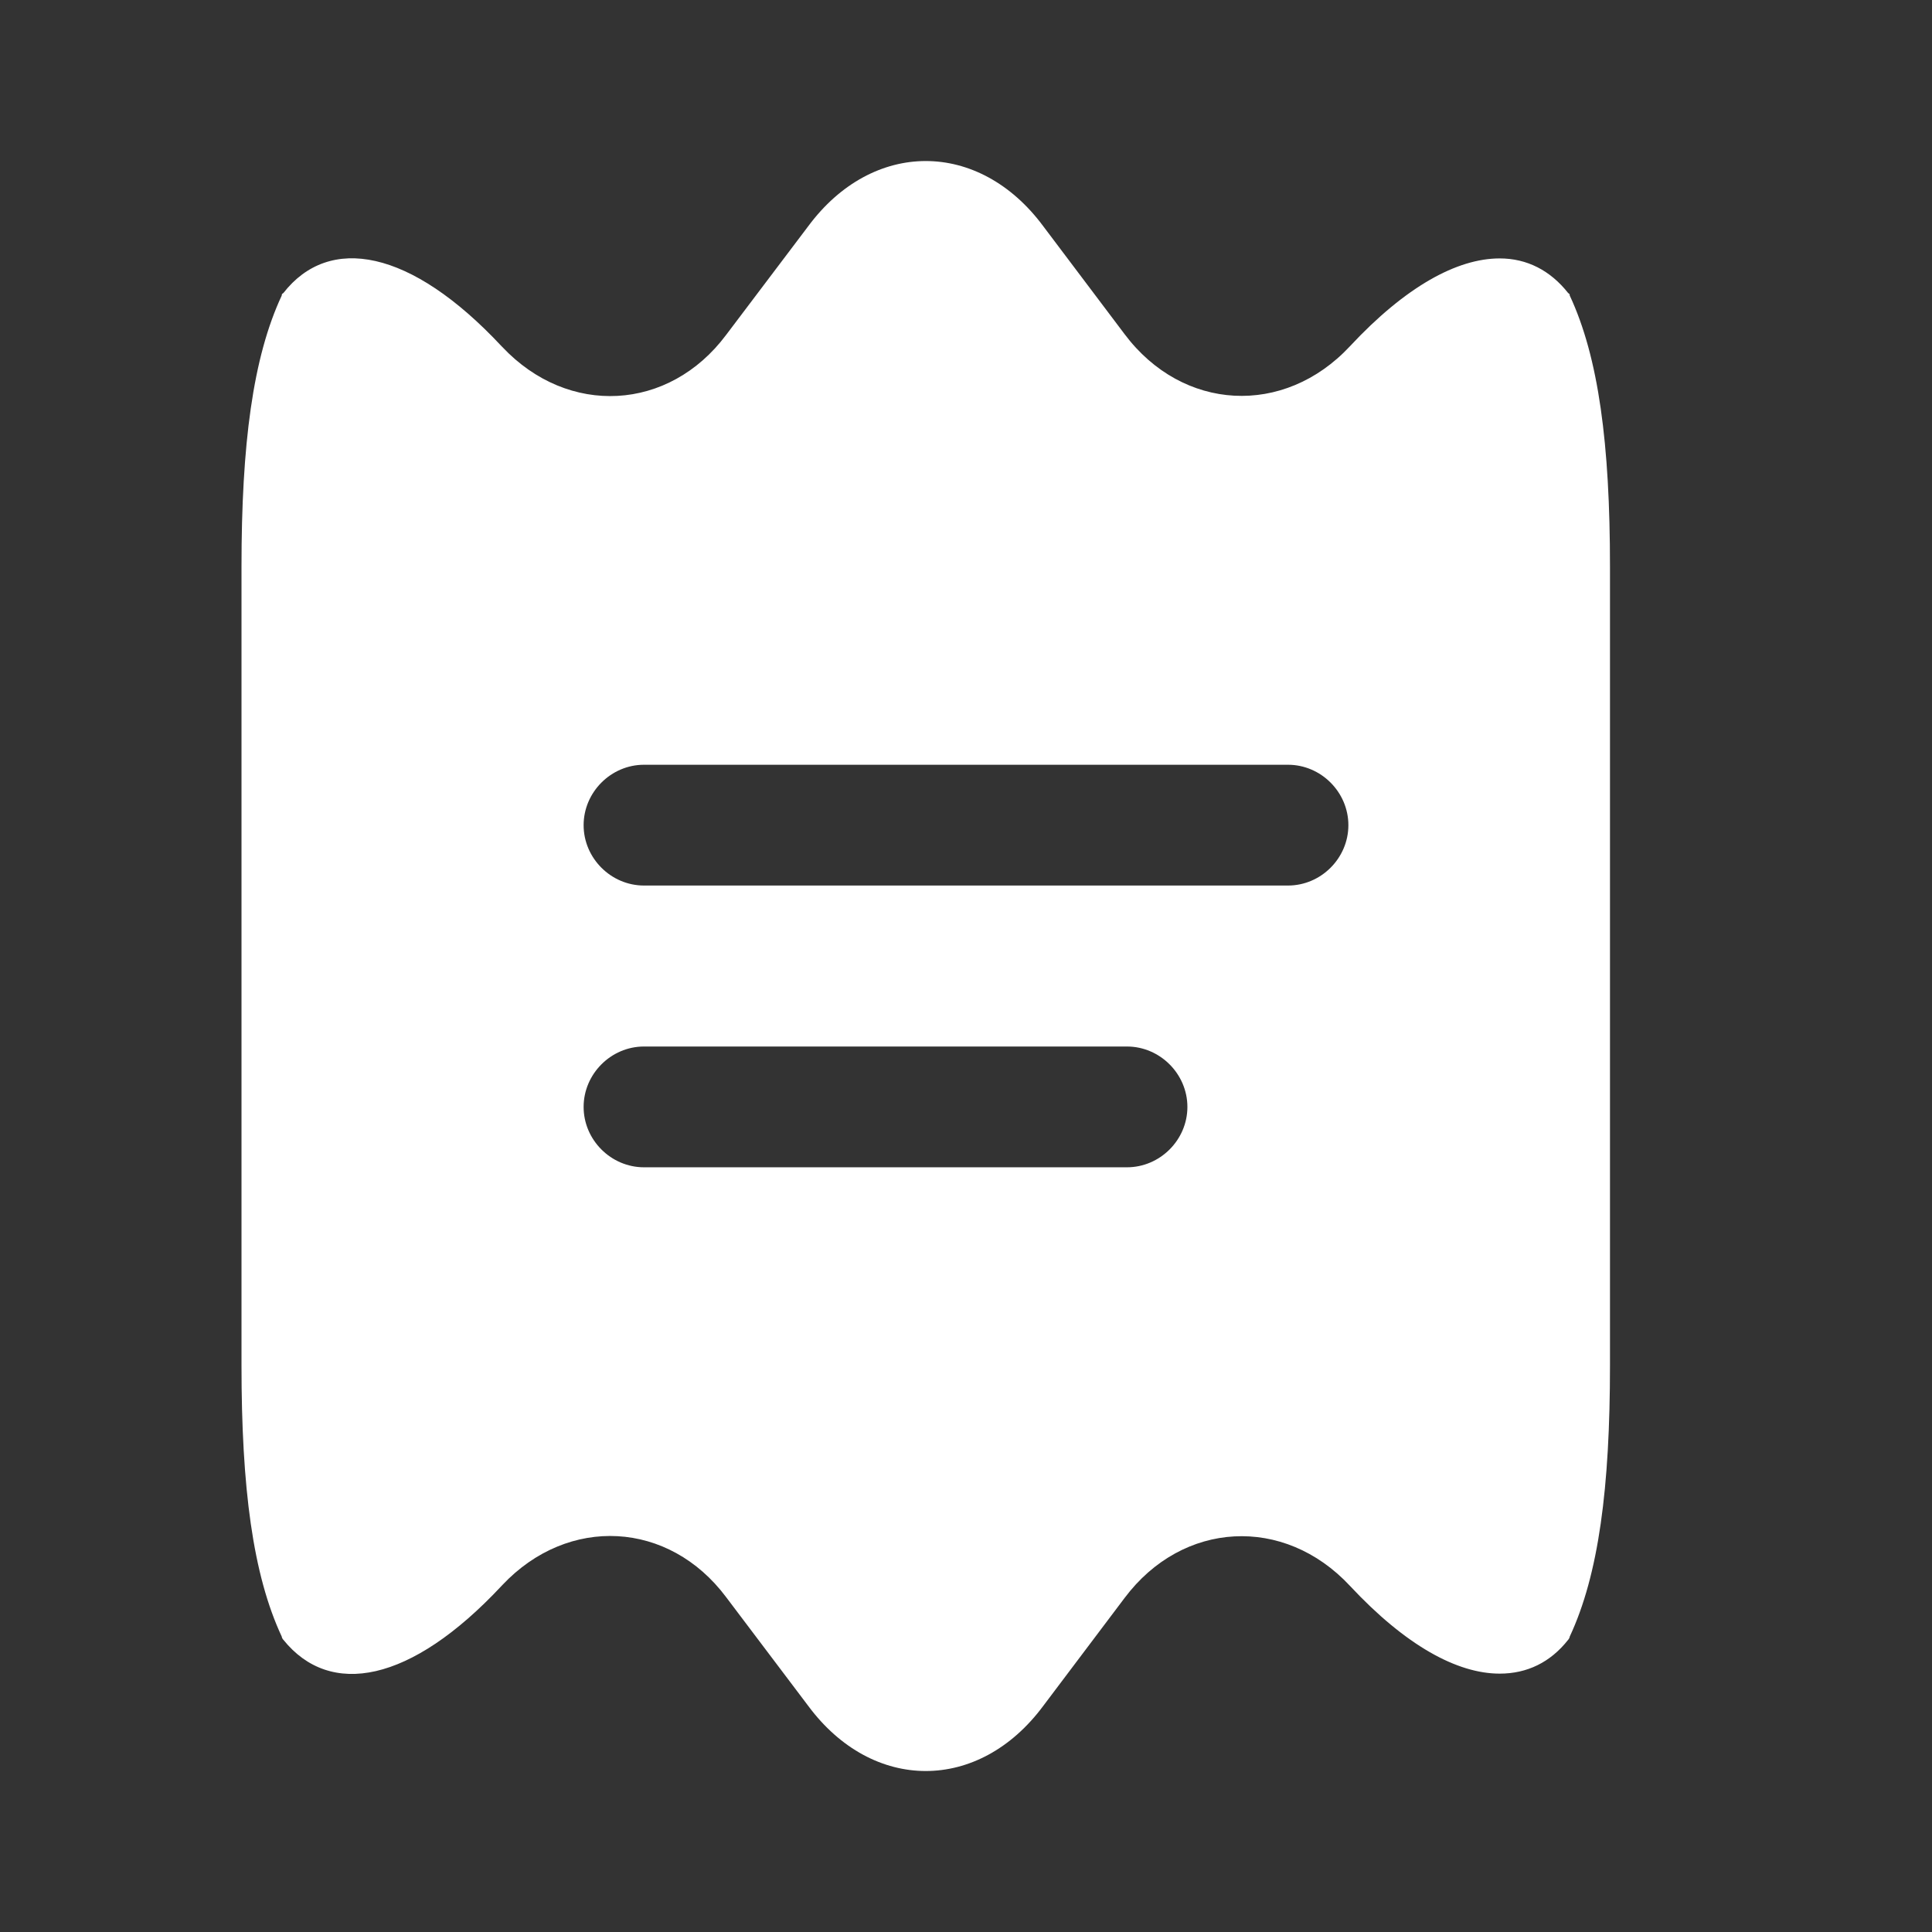 <svg width="37" height="37" viewBox="0 0 37 37" fill="none" xmlns="http://www.w3.org/2000/svg">
<rect x="0" y="0" width="37" height="37" fill="#333333" stroke="none"/>
<path d="M30.062 5.659C30.062 5.643 30.062 5.628 30.032 5.612C29.692 5.181 29.245 4.949 28.721 4.949C27.904 4.949 26.918 5.489 25.854 6.63C24.59 7.986 22.647 7.879 21.537 6.399L19.98 4.333C19.363 3.5 18.546 3.084 17.729 3.084C16.912 3.084 16.095 3.5 15.478 4.333L13.906 6.414C12.811 7.879 10.884 7.986 9.62 6.645L9.605 6.63C7.862 4.764 6.305 4.487 5.427 5.612C5.396 5.628 5.396 5.643 5.396 5.659C4.841 6.846 4.625 8.511 4.625 10.854V26.147C4.625 28.491 4.841 30.156 5.396 31.343C5.396 31.358 5.411 31.389 5.427 31.404C6.321 32.514 7.862 32.237 9.605 30.372L9.62 30.356C10.884 29.015 12.811 29.123 13.906 30.587L15.478 32.669C16.095 33.501 16.912 33.917 17.729 33.917C18.546 33.917 19.363 33.501 19.98 32.669L21.537 30.603C22.647 29.123 24.59 29.015 25.854 30.372C26.918 31.512 27.904 32.052 28.721 32.052C29.245 32.052 29.692 31.836 30.032 31.404C30.047 31.389 30.062 31.358 30.062 31.343C30.617 30.156 30.833 28.491 30.833 26.147V10.854C30.833 8.511 30.617 6.846 30.062 5.659ZM21.583 22.355H12.333C11.701 22.355 11.177 21.831 11.177 21.199C11.177 20.567 11.701 20.042 12.333 20.042H21.583C22.215 20.042 22.74 20.567 22.74 21.199C22.74 21.831 22.215 22.355 21.583 22.355ZM24.667 16.959H12.333C11.701 16.959 11.177 16.435 11.177 15.803C11.177 15.171 11.701 14.646 12.333 14.646H24.667C25.299 14.646 25.823 15.171 25.823 15.803C25.823 16.435 25.299 16.959 24.667 16.959Z" fill="white"/>
</svg>
